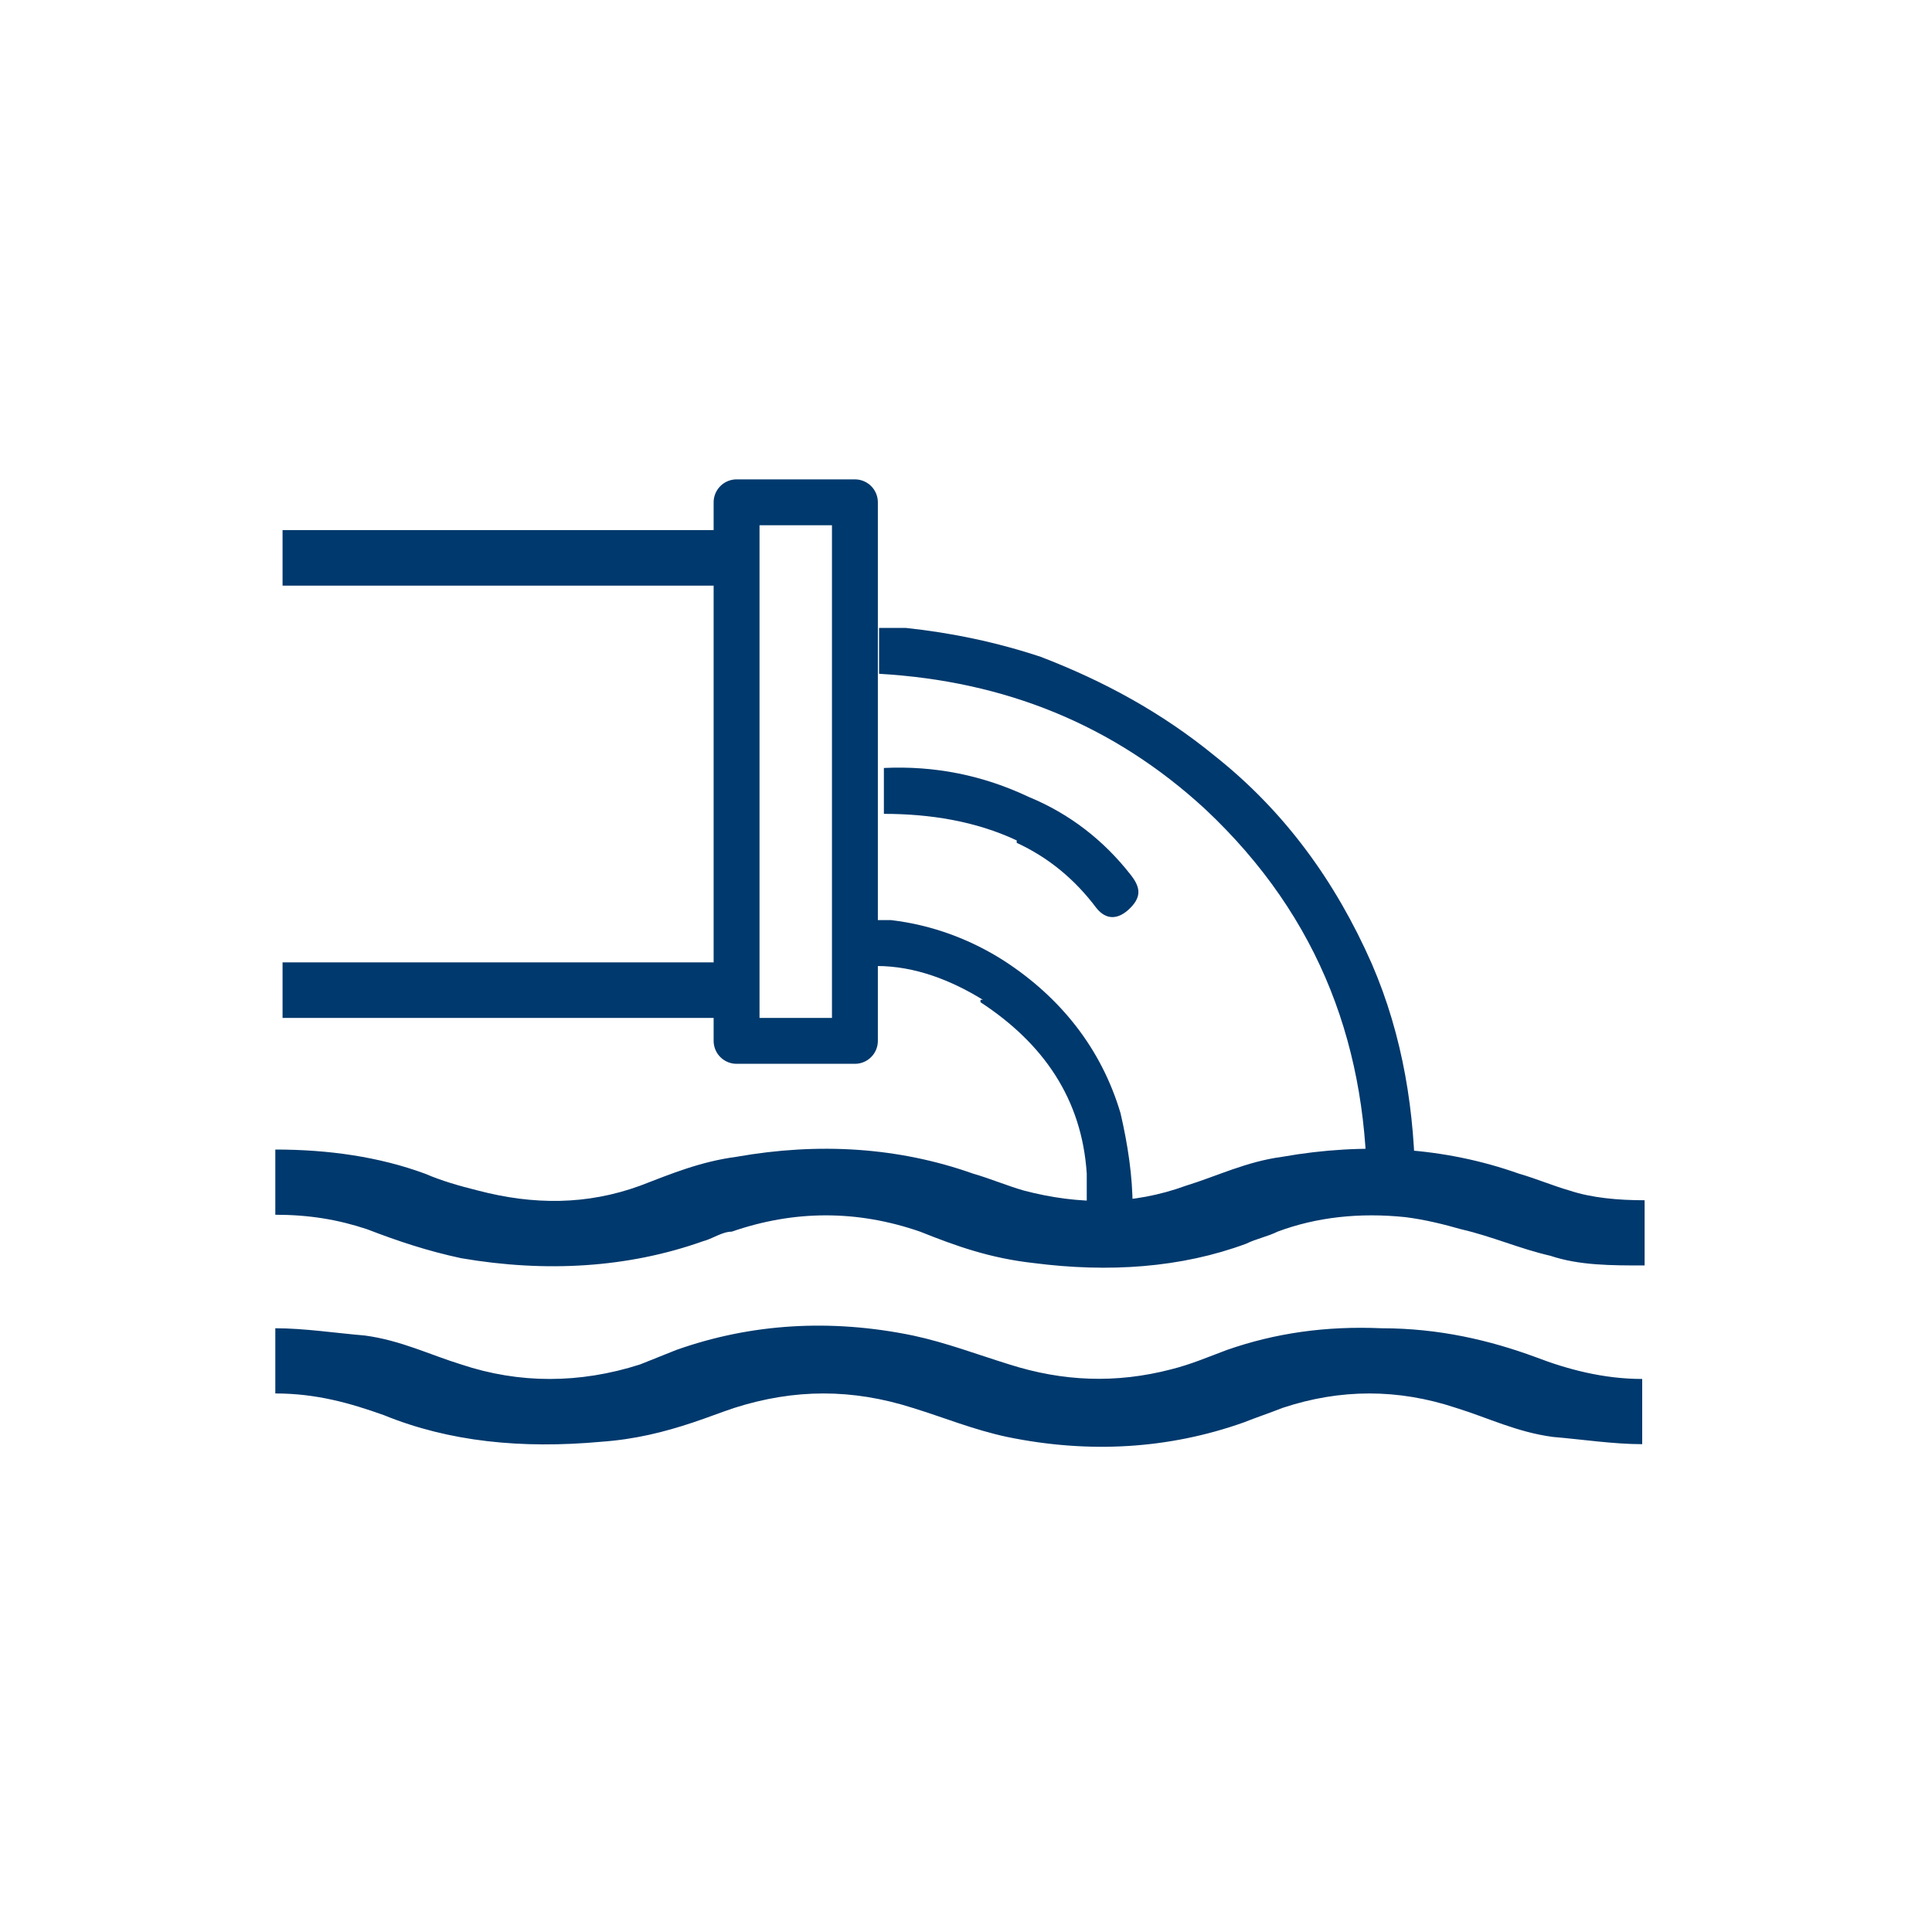 <?xml version="1.0" encoding="UTF-8"?>
<svg xmlns="http://www.w3.org/2000/svg" width="80" height="80" version="1.1" viewBox="0 0 80 80">
  <defs>
    <style>
      .cls-1 {
        stroke-linejoin: round;
        stroke-width: 1.9px;
      }

      .cls-1, .cls-2, .cls-3 {
        stroke: #00396d;
      }

      .cls-1, .cls-2, .cls-3, .cls-4 {
        fill: none;
      }

      .cls-2 {
        stroke-width: 2.3px;
      }

      .cls-2, .cls-3, .cls-4 {
        stroke-miterlimit: 10;
      }

      .cls-3 {
        stroke-width: 1.3px;
      }

      .cls-5, .cls-4 {
        display: none;
      }

      .cls-4 {
        stroke: #778ec7;
        stroke-width: 2px;
      }

      .cls-6 {
        fill: #00396d;
      }
    </style>
  </defs>
  <!-- Generator: Adobe Illustrator 28.7.6, SVG Export Plug-In . SVG Version: 1.2.0 Build 188)  -->
  <g>
    <g id="Ebene_1">
      <g id="Ebene_1-2" data-name="Ebene_1">
        <g id="Ebene_1-2">
          <g id="Kreis" class="cls-5">
            <circle class="cls-3" cx="40" cy="40" r="39"/>
          </g>
          <path class="cls-6" d="M11.4,47.6c2.2,0,4.3.3,6.2,1,.7.3,1.4.5,2.2.7,2.3.6,4.5.6,6.7-.2,1.3-.5,2.5-1,4-1.2,3.4-.6,6.7-.4,9.8.7.7.2,1.4.5,2.1.7,2.3.6,4.5.6,6.7-.2,1.3-.4,2.5-1,4-1.2,3.4-.6,6.7-.4,9.8.7.7.2,1.4.5,2.1.7.9.3,2,.4,3.1.4v2.7c-1.4,0-2.7,0-3.9-.4-1.3-.3-2.4-.8-3.7-1.1-.7-.2-1.5-.4-2.3-.5-1.9-.2-3.7,0-5.3.6-.4.2-.9.3-1.3.5-2.7,1-5.7,1.2-8.8.8-1.8-.2-3.2-.7-4.7-1.3-2.6-.9-5.2-.9-7.8,0-.4,0-.8.3-1.2.4-3.1,1.1-6.5,1.3-10,.7-1.4-.3-2.6-.7-3.9-1.2-1.2-.4-2.4-.6-3.8-.6,0-.9,0-1.8,0-2.7Z"/>
          <path class="cls-6" d="M68,57.1v2.7c-1.2,0-2.5-.2-3.7-.3-1.5-.2-2.7-.8-4-1.2-2.4-.8-4.8-.8-7.2,0-.5.2-1.1.4-1.6.6-3.1,1.1-6.4,1.3-9.8.6-1.4-.3-2.6-.8-3.9-1.2-2.5-.8-4.9-.8-7.4,0-.6.2-1.1.4-1.7.6-1.2.4-2.4.7-3.8.8-3.3.3-6.3,0-9-1.1-1.4-.5-2.8-.9-4.5-.9v-2.7c1.2,0,2.5.2,3.7.3,1.5.2,2.7.8,4,1.2,2.4.8,4.9.8,7.4,0,.5-.2,1-.4,1.5-.6,3.1-1.1,6.4-1.3,9.8-.6,1.4.3,2.7.8,4,1.2,2.2.7,4.4.8,6.7.2.8-.2,1.5-.5,2.3-.8,2-.7,4.1-1,6.4-.9,2.4,0,4.5.5,6.4,1.2,1.3.5,2.8.9,4.4.9Z"/>
          <line class="cls-2" x1="30.5" y1="41" x2="11.7" y2="41"/>
          <line class="cls-2" x1="11.7" y1="23.1" x2="30.5" y2="23.1"/>
          <path class="cls-4" d="M43.1,37.7c0,1.3-1.1,2.3-2.4,2.3h0c-1.3,0-2.4-1-2.4-2.3v-19.2c0-1.3,1.1-2.3,2.4-2.3h0c1.3,0,2.4,1,2.4,2.3v19.2Z"/>
          <rect class="cls-1" x="30.5" y="20.8" width="4.9" height="22.3"/>
          <path class="cls-6" d="M42.1,34.9c1.3.6,2.4,1.5,3.3,2.7.4.5.9.5,1.4,0s.4-.9,0-1.4c-1.1-1.4-2.5-2.5-4.2-3.2-1.9-.9-3.9-1.3-6-1.2v1.9c1.9,0,3.8.3,5.5,1.1h0Z"/>
          <path class="cls-6" d="M56.7,50h1.9v-.7c0-3.2-.5-6.4-1.8-9.4-1.5-3.4-3.6-6.3-6.5-8.6-2.2-1.8-4.6-3.1-7.2-4.1-1.8-.6-3.7-1-5.6-1.2h-1.1v1.9c5.2.3,9.7,2.1,13.5,5.6,4.8,4.5,6.8,10,6.7,16.3v.2Z"/>
          <path class="cls-6" d="M40.6,41.5c2.6,1.7,4.2,4,4.4,7.1v1.4h1.9c0-1.3-.2-2.6-.5-3.9-.8-2.7-2.5-4.8-4.8-6.3-1.4-.9-3-1.5-4.7-1.7h-.6v1.9h0c1.6,0,3.1.6,4.4,1.4h-.1Z"/>
        </g>
      </g>
    </g>
  </g>
</svg>